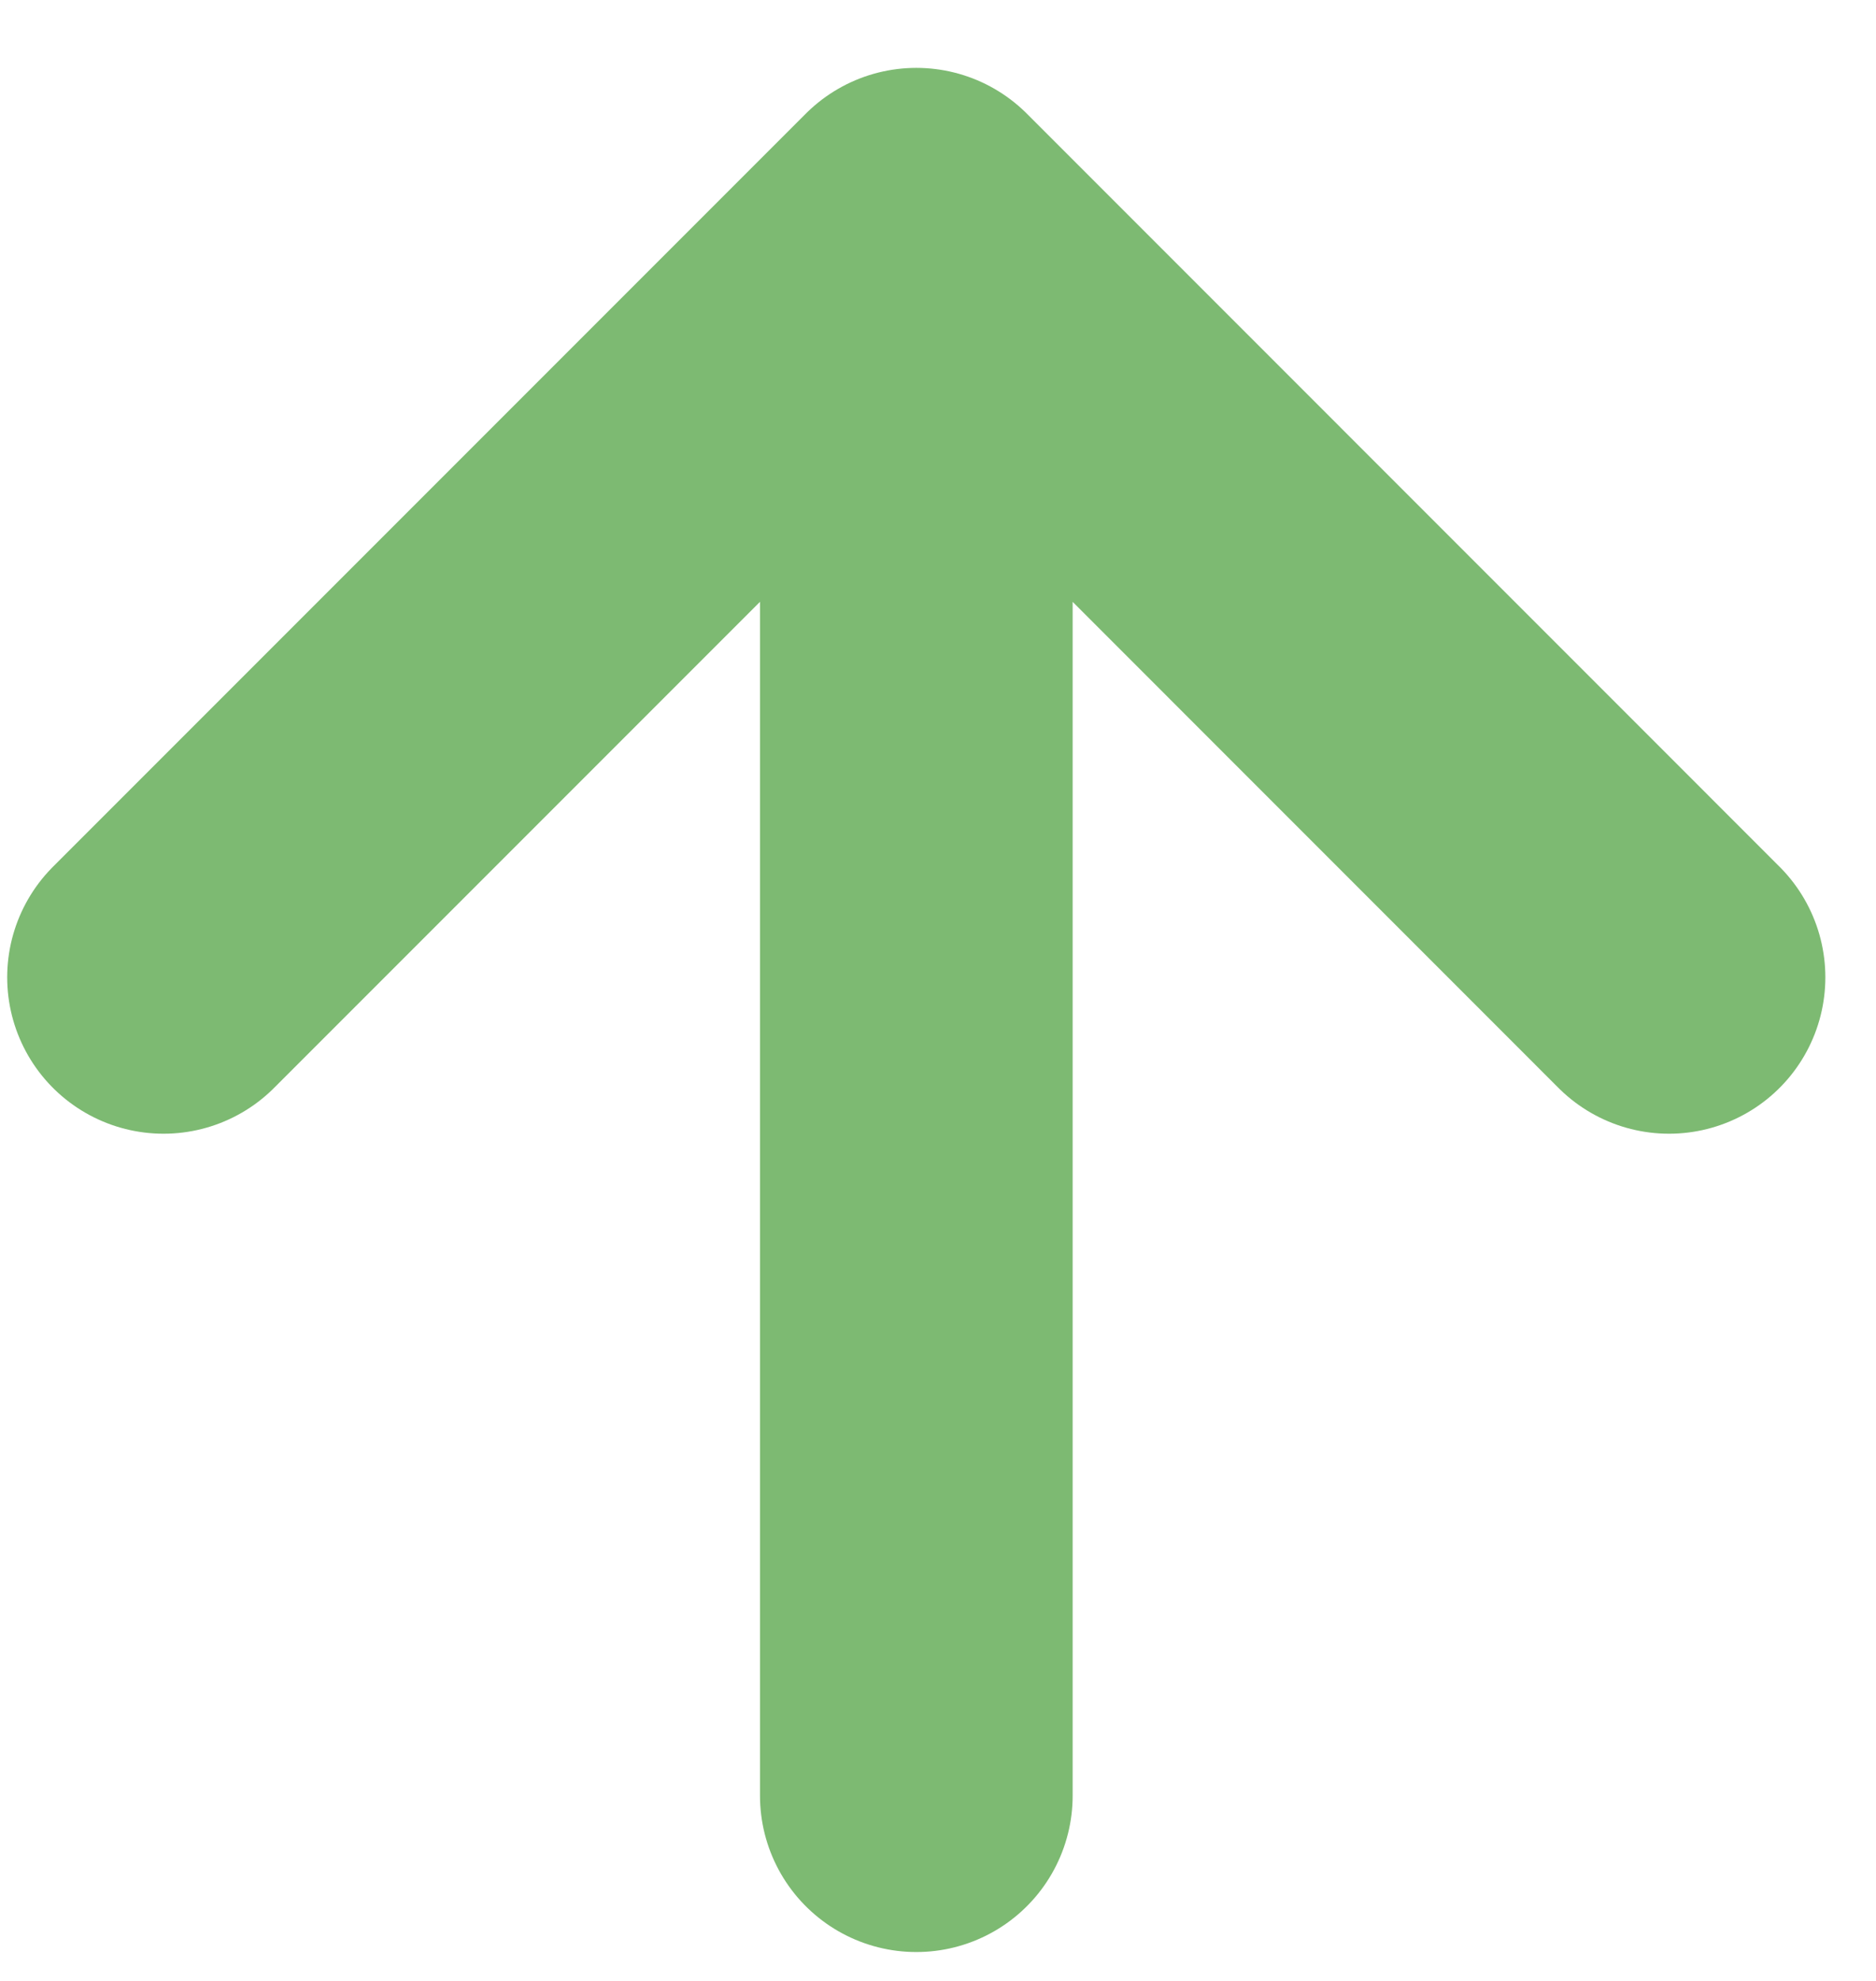 <svg width="18" height="19" viewBox="0 0 18 19" fill="none" xmlns="http://www.w3.org/2000/svg">
<path d="M1.569 9.374L8.792 2.151M8.792 2.151L16.014 9.374M8.792 2.151L8.792 17.223" stroke="#7DBA72" stroke-width="3" stroke-linecap="round" stroke-linejoin="round"/>
</svg>
